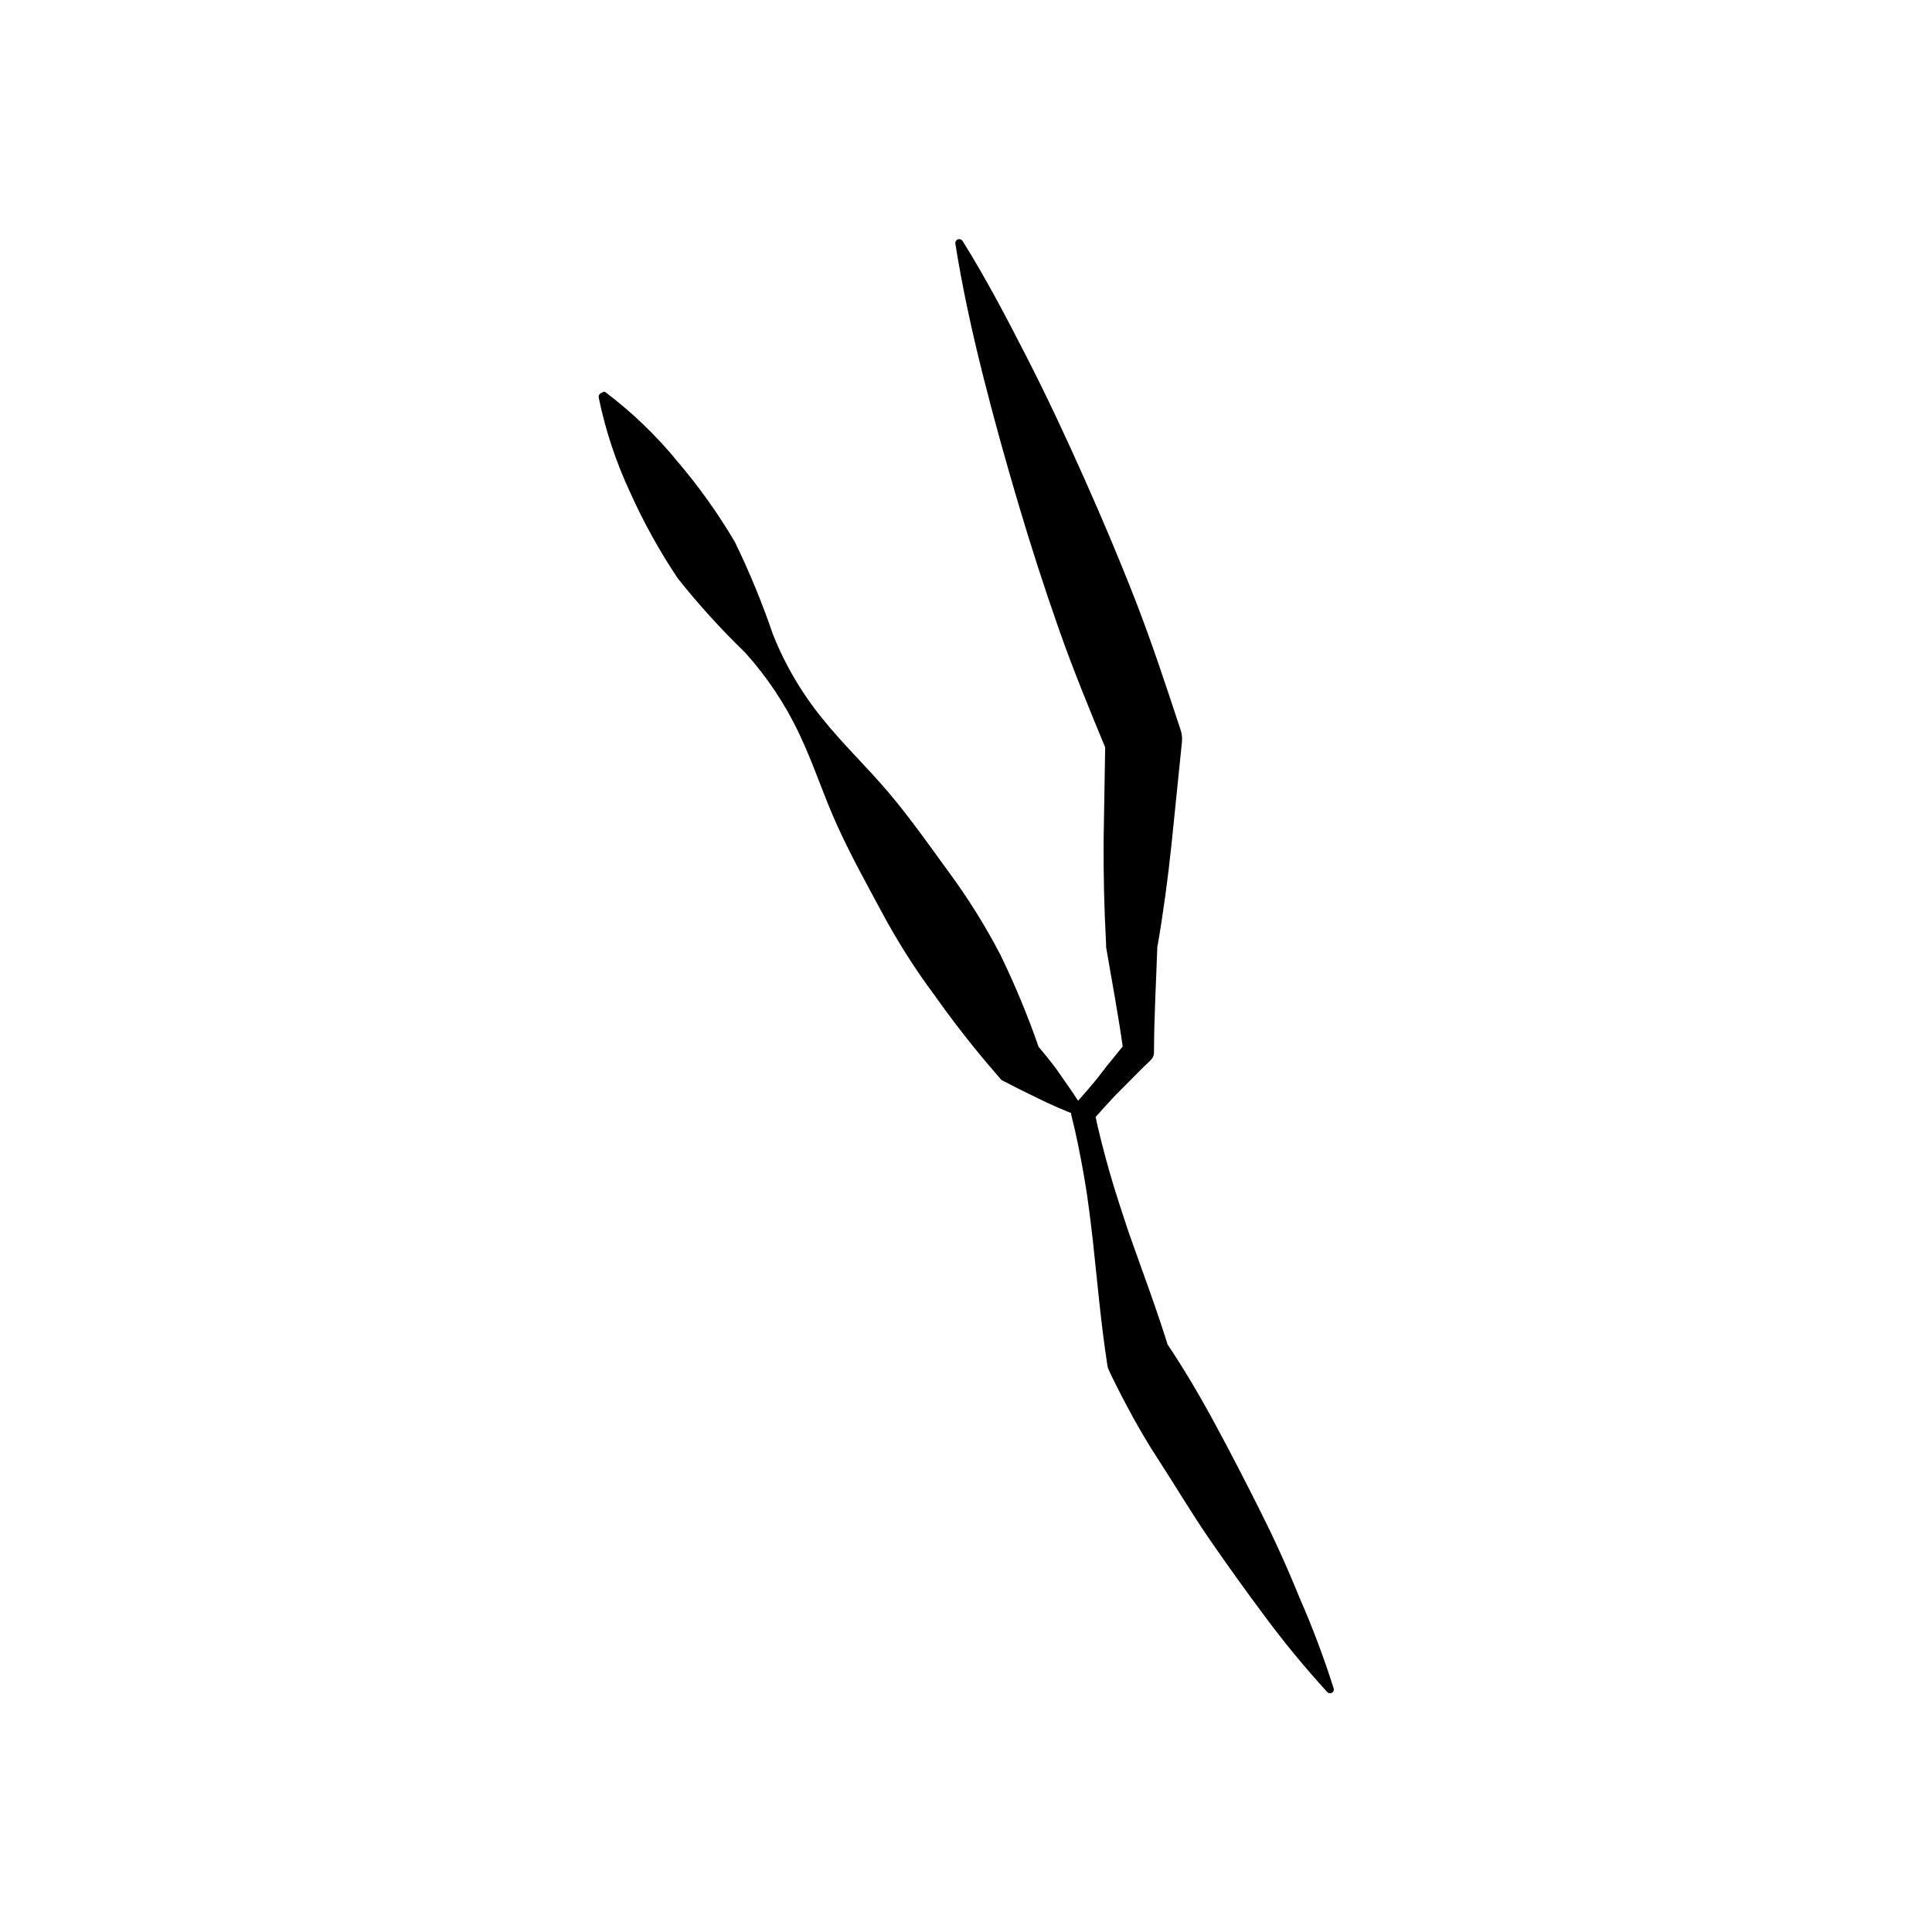 <?xml version="1.0" encoding="UTF-8"?>
<!-- Uploaded to: ICON Repo, www.iconrepo.com, Generator: ICON Repo Mixer Tools -->
<svg fill="#000000" width="800px" height="800px" version="1.1" viewBox="144 144 512 512" xmlns="http://www.w3.org/2000/svg">
 <g>
  <path d="m495.72 592.4c-5.789-6.336-11.258-12.961-16.375-19.848-5.039-6.75-10.078-13.754-14.863-20.707s-9.066-14.207-13.754-21.414c-4.684-7.203-8.613-14.559-12.344-22.168l-0.504-1.109 0.004 0.004c-0.203-0.398-0.34-0.82-0.406-1.262-1.715-11.035-2.672-22.219-3.879-33.301-0.656-5.543-1.309-11.133-2.266-16.574-0.957-5.441-2.016-10.934-3.375-16.324-0.246-0.922-0.02-1.902 0.605-2.621 2.367-2.871 5.039-5.644 7.203-8.566 2.168-2.922 4.734-5.742 6.953-8.766l-1.008 2.922c-1.258-9.27-3.023-18.488-4.586-27.711v-0.805c-0.504-9.168-0.707-18.289-0.656-27.355l0.457-27.254 0.605 4.082c-4.484-10.832-8.969-21.664-12.848-32.695-3.879-11.035-7.508-22.27-10.832-33.504s-6.5-22.57-9.371-34.008c-2.875-11.441-5.441-23.129-7.309-34.867-0.062-0.551 0.312-1.055 0.859-1.16 0.406-0.059 0.816 0.117 1.055 0.453 6.297 10.078 11.789 20.605 17.18 31.137s10.328 21.16 15.113 31.891c4.785 10.73 9.371 21.562 13.602 32.445 4.231 10.883 7.91 22.066 11.586 33.199l0.25 0.754 0.008 0.004c0.379 1.082 0.52 2.234 0.402 3.375l-2.769 27.156c-0.957 9.07-2.168 18.086-3.727 27.105v-0.805c-0.301 9.32-0.855 18.691-0.906 28.012v0.656l-0.004-0.004c0.02 0.859-0.328 1.684-0.957 2.269-2.769 2.57-5.039 5.039-7.961 7.91-2.922 2.871-5.039 5.492-7.609 8.211l0.707-2.769c1.109 5.441 2.519 10.832 4.031 16.172 1.512 5.34 3.324 10.68 5.039 15.922 3.727 10.578 7.707 21.059 10.934 31.691l-0.906-2.367c4.734 7.055 9.02 14.359 13.047 21.816 4.031 7.457 7.961 15.113 11.688 22.52 3.727 7.406 7.254 15.113 10.531 23.227v-0.008c3.449 7.863 6.477 15.898 9.066 24.082 0.078 0.262 0.047 0.543-0.086 0.781-0.133 0.234-0.355 0.41-0.617 0.48-0.367 0.082-0.75-0.031-1.008-0.305z"/>
  <path d="m304.27 247.8c7.176 5.394 13.672 11.637 19.348 18.59 5.641 6.621 10.699 13.719 15.113 21.211 3.863 7.93 7.231 16.09 10.078 24.438 3.219 8.121 7.672 15.699 13.199 22.469 5.441 6.801 11.992 13 17.633 19.699 5.644 6.699 10.629 13.805 15.77 20.859v-0.004c5.152 6.988 9.754 14.363 13.754 22.066 3.828 7.894 7.191 16 10.074 24.285l-1.562-1.812c2.469 2.871 5.039 5.894 7.152 8.969 2.117 3.074 4.484 6.297 6.5 9.773h0.004c0.145 0.246 0.184 0.539 0.105 0.812-0.074 0.277-0.258 0.508-0.508 0.648-0.273 0.125-0.586 0.125-0.859 0-3.602-1.324-7.133-2.84-10.578-4.535-3.477-1.664-6.902-3.375-10.078-5.039l-1.562-1.812h0.004c-5.699-6.562-11.062-13.406-16.074-20.504-5.188-6.953-9.852-14.277-13.953-21.918-4.133-7.656-8.262-15.113-11.941-23.176s-6.297-16.426-10.078-24.336v0.004c-3.711-7.875-8.566-15.16-14.406-21.613-6.348-6.141-12.289-12.688-17.785-19.598-4.824-7.211-9.039-14.812-12.594-22.723-3.766-8.043-6.574-16.496-8.363-25.191-0.094-0.609 0.305-1.184 0.906-1.309 0.199-0.164 0.445-0.254 0.703-0.254z"/>
 </g>
</svg>